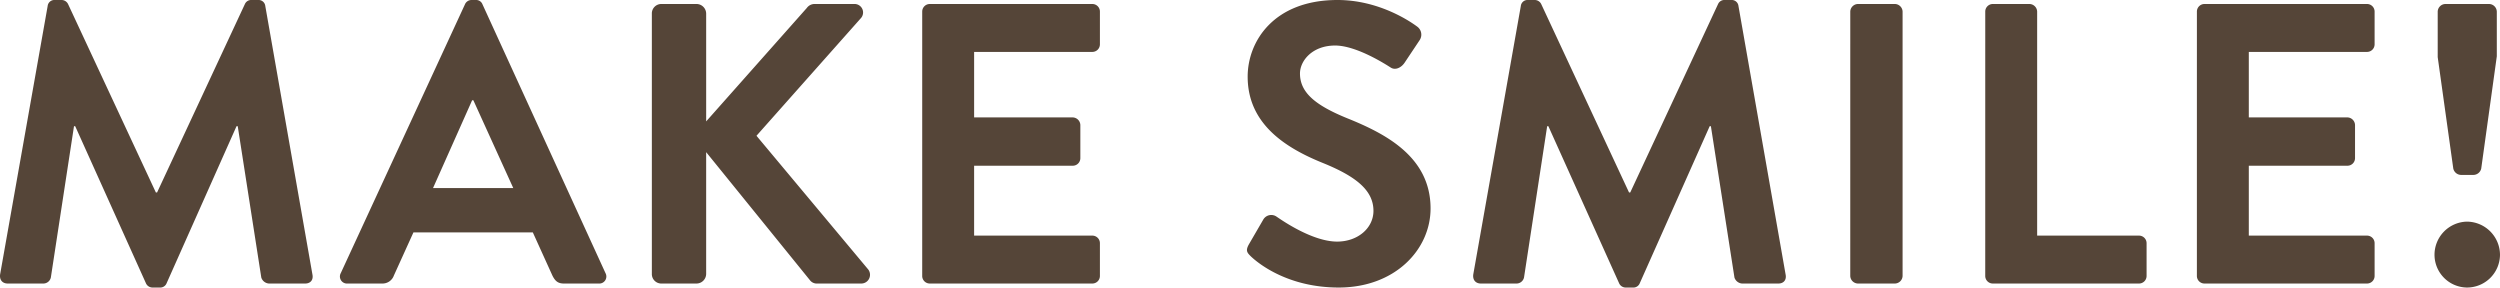 <svg xmlns="http://www.w3.org/2000/svg" width="1057.992" height="121.68" viewBox="0 0 1057.992 121.68">
  <path id="パス_2348" data-name="パス 2348" d="M-531.336-3.887C-531.674-1.521-530.322,0-528.125,0h15.21a3.272,3.272,0,0,0,3.042-2.535l9.8-64.051h.507L-469.651-.169a3.037,3.037,0,0,0,2.873,1.859h3.042a2.873,2.873,0,0,0,2.873-1.859l29.575-66.417h.507l9.971,64.051A3.666,3.666,0,0,0-417.6,0h15.379c2.2,0,3.549-1.521,3.042-3.887L-419.12-117.455a2.85,2.85,0,0,0-3.042-2.535h-2.7a2.914,2.914,0,0,0-2.873,1.69l-37.18,79.768h-.507l-37.18-79.768a3.082,3.082,0,0,0-2.873-1.69h-2.7a2.85,2.85,0,0,0-3.042,2.535ZM-384.306,0h14.7a5.093,5.093,0,0,0,4.9-3.38l8.281-18.252h50.531l8.281,18.252c1.183,2.366,2.366,3.38,4.9,3.38h14.7a2.984,2.984,0,0,0,2.873-4.394l-52.052-113.737a2.873,2.873,0,0,0-2.873-1.859h-1.69a3.037,3.037,0,0,0-2.873,1.859L-387.179-4.394A2.984,2.984,0,0,0-384.306,0Zm36.166-40.391,16.562-37.18h.507l16.9,37.18Zm92.612,36.335A4,4,0,0,0-251.472,0H-236.6a4.112,4.112,0,0,0,4.056-4.056V-55.6l44.109,54.418A3.666,3.666,0,0,0-185.393,0h18.421a3.706,3.706,0,0,0,3.042-5.915L-211.25-62.53l44.109-49.686a3.594,3.594,0,0,0-2.7-6.084h-16.9a4.041,4.041,0,0,0-3.211,1.69l-42.588,48v-45.63A4.112,4.112,0,0,0-236.6-118.3h-14.872a4,4,0,0,0-4.056,4.056Zm114.413.845A3.209,3.209,0,0,0-137.9,0h68.783A3.209,3.209,0,0,0-65.91-3.211V-17.069a3.209,3.209,0,0,0-3.211-3.211h-50.024V-49.855H-77.4a3.209,3.209,0,0,0,3.211-3.211V-67.093A3.324,3.324,0,0,0-77.4-70.3h-41.743V-98.02h50.024a3.209,3.209,0,0,0,3.211-3.211v-13.858a3.209,3.209,0,0,0-3.211-3.211H-137.9a3.209,3.209,0,0,0-3.211,3.211ZM-2.028-11.492C1.352-8.281,13.858,1.69,35.152,1.69c23.829,0,38.87-16.055,38.87-33.462,0-21.8-18.928-31.6-35.321-38.194C25.012-75.543,18.759-80.951,18.759-88.894c0-5.408,5.239-11.83,14.872-11.83,9.3,0,22.139,8.45,23.491,9.295,2.028,1.352,4.563,0,5.915-2.028l6.422-9.633a4.185,4.185,0,0,0-1.014-5.577c-3.38-2.535-16.562-11.323-33.8-11.323C7.774-119.99-3.38-102.583-3.38-87.542c0,19.942,15.886,30.082,31.772,36.5,14.2,5.746,21.463,11.661,21.463,20.28,0,7.267-6.591,13.013-15.379,13.013-10.985,0-24.674-9.971-25.519-10.478A3.916,3.916,0,0,0,3.211-27.04L-2.873-16.562C-4.394-13.858-3.549-13.013-2.028-11.492ZM92.1-3.887C91.767-1.521,93.119,0,95.316,0h15.21a3.272,3.272,0,0,0,3.042-2.535l9.8-64.051h.507L153.79-.169a3.037,3.037,0,0,0,2.873,1.859H159.7a2.873,2.873,0,0,0,2.873-1.859l29.575-66.417h.507l9.971,64.051A3.666,3.666,0,0,0,205.842,0h15.379c2.2,0,3.549-1.521,3.042-3.887L204.321-117.455a2.85,2.85,0,0,0-3.042-2.535h-2.7a2.914,2.914,0,0,0-2.873,1.69l-37.18,79.768h-.507L120.835-118.3a3.082,3.082,0,0,0-2.873-1.69h-2.7a2.85,2.85,0,0,0-3.042,2.535Zm159.536.676A3.324,3.324,0,0,0,254.852,0h15.717a3.324,3.324,0,0,0,3.211-3.211V-115.089a3.324,3.324,0,0,0-3.211-3.211H254.852a3.324,3.324,0,0,0-3.211,3.211Zm57.122,0A3.209,3.209,0,0,0,311.974,0h61.854a3.209,3.209,0,0,0,3.211-3.211V-17.069a3.209,3.209,0,0,0-3.211-3.211h-43.1v-94.809a3.324,3.324,0,0,0-3.211-3.211H311.974a3.209,3.209,0,0,0-3.211,3.211Zm89.57,0A3.209,3.209,0,0,0,401.544,0h68.783a3.209,3.209,0,0,0,3.211-3.211V-17.069a3.209,3.209,0,0,0-3.211-3.211H420.3V-49.855h41.743a3.209,3.209,0,0,0,3.211-3.211V-67.093a3.324,3.324,0,0,0-3.211-3.211H420.3V-98.02h50.024a3.209,3.209,0,0,0,3.211-3.211v-13.858a3.209,3.209,0,0,0-3.211-3.211H401.544a3.209,3.209,0,0,0-3.211,3.211ZM510.042-45.968h5.408a3.439,3.439,0,0,0,3.211-2.7l6.591-47.489v-18.928a3.324,3.324,0,0,0-3.211-3.211h-18.59a3.324,3.324,0,0,0-3.211,3.211v19.266l6.591,47.151A3.439,3.439,0,0,0,510.042-45.968Zm-11.154,33.8A13.887,13.887,0,0,0,512.577,1.69,13.957,13.957,0,0,0,526.6-12.168a14.1,14.1,0,0,0-14.027-14.027A14.035,14.035,0,0,0,498.888-12.168Z" transform="translate(531.388 119.99)" fill="#554538"/>
</svg>
